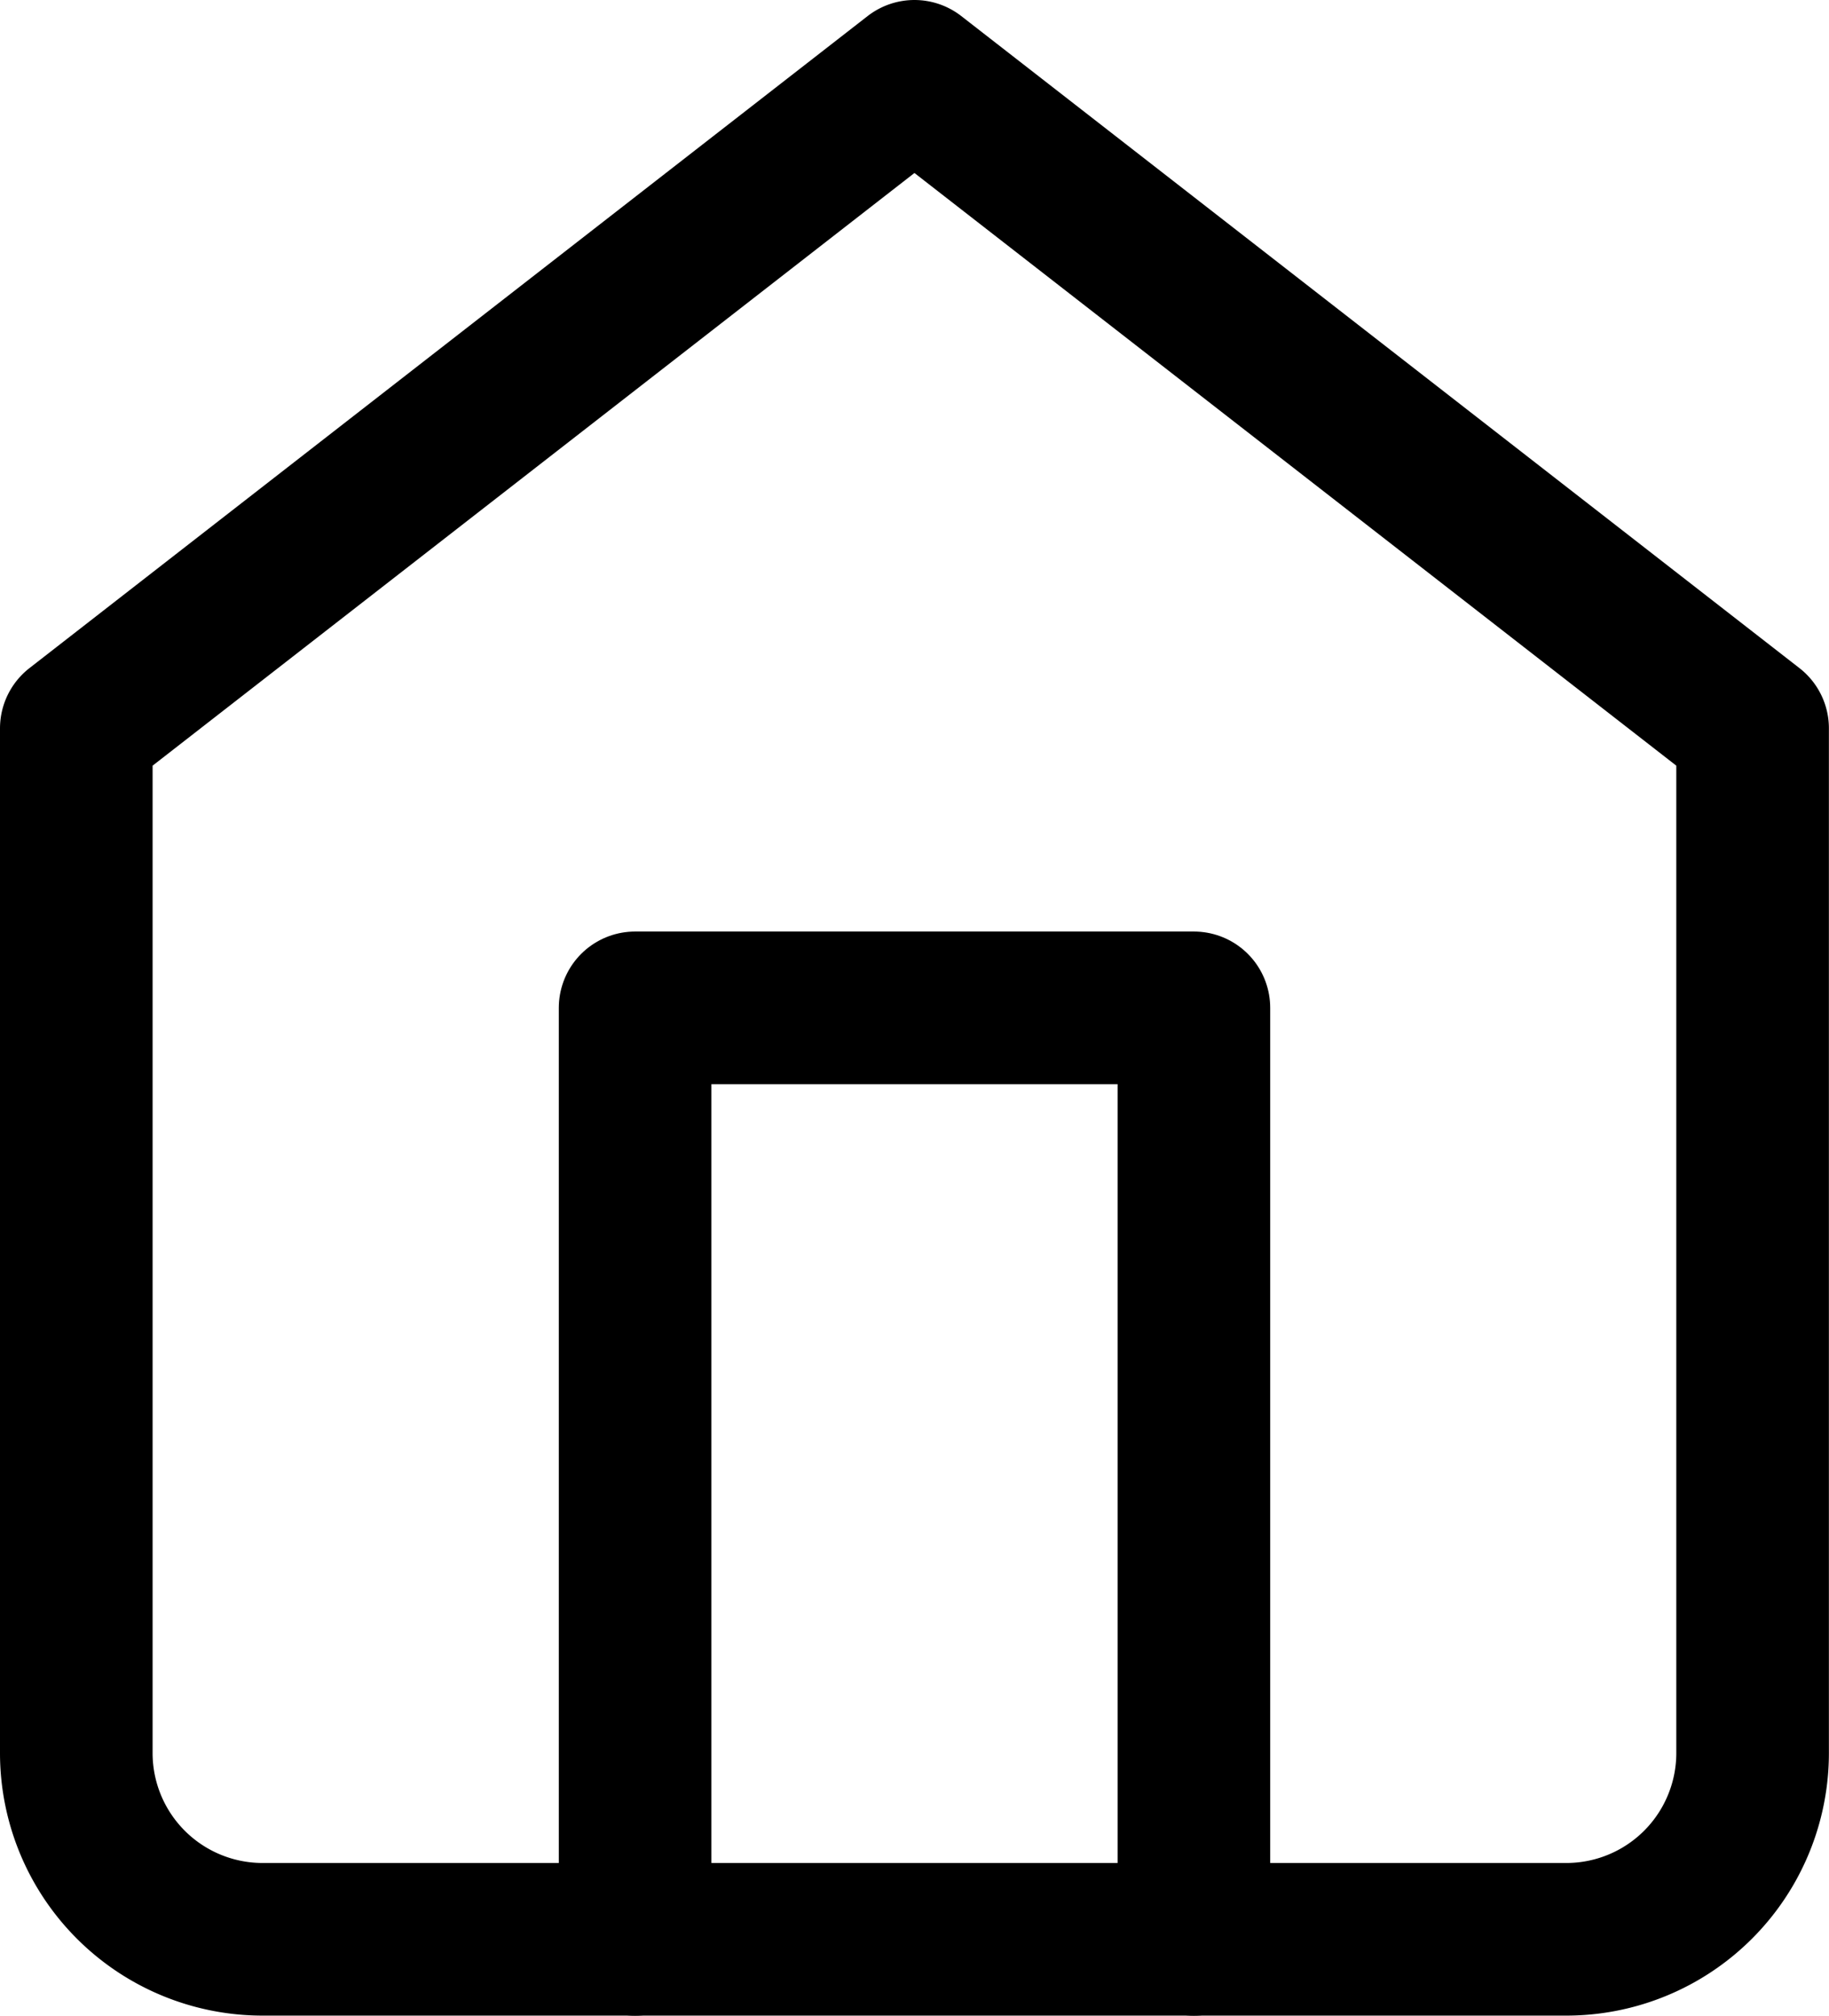 <svg xmlns="http://www.w3.org/2000/svg" width="17.979" height="19.81" viewBox="0 0 17.979 19.81">
  <g id="Icon_feather-home" data-name="Icon feather-home" transform="translate(-3.75 -2.25)">
    <path id="パス_237" data-name="パス 237" d="M4.5,9.408,12.739,3l8.239,6.408v10.07a1.831,1.831,0,0,1-1.831,1.831H6.331A1.831,1.831,0,0,1,4.5,19.479Z" fill="none" stroke="#000" stroke-linecap="round" stroke-linejoin="round" stroke-width="1.5"/>
    <path id="パス_238" data-name="パス 238" d="M13.5,27.155V18h5.493v9.155" transform="translate(-3.507 -5.845)" fill="none" stroke="#000" stroke-linecap="round" stroke-linejoin="round" stroke-width="1.5"/>
  </g>
</svg>
